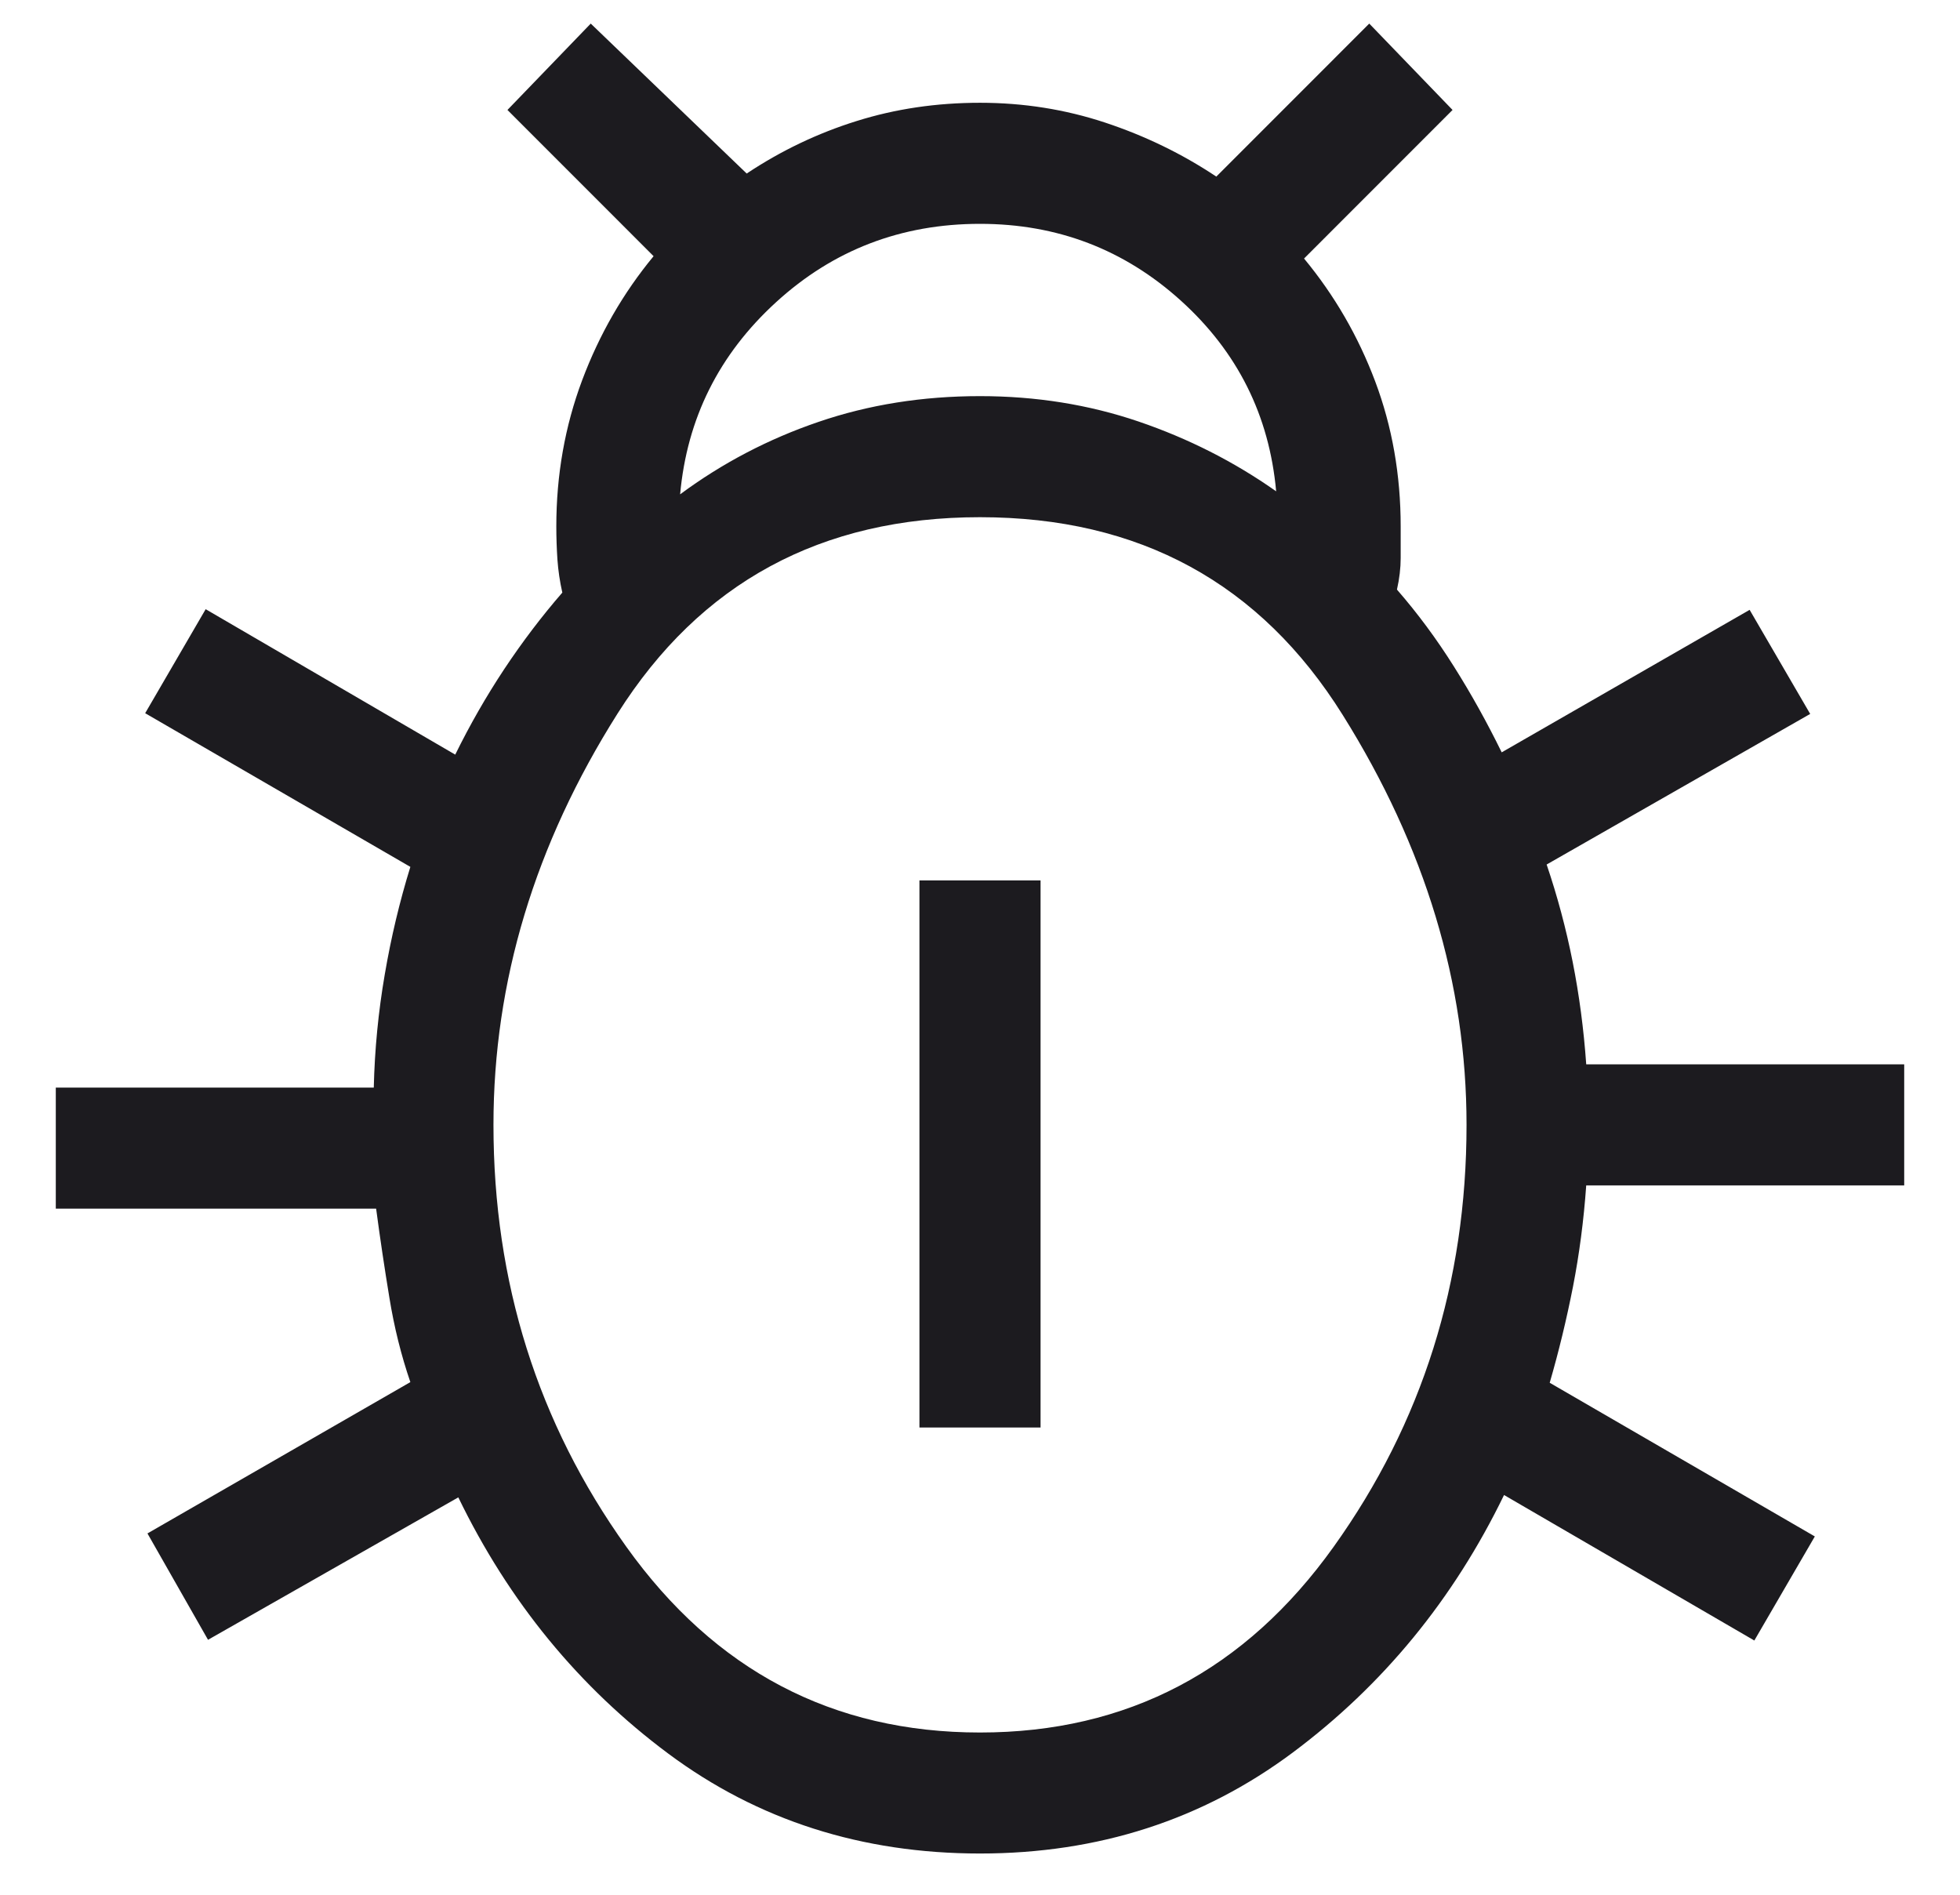 <svg width="30" height="29" viewBox="0 0 30 29" fill="none" xmlns="http://www.w3.org/2000/svg">
<path d="M15 28.369C13.19 28.369 11.6 27.86 10.23 26.841C8.861 25.822 7.789 24.514 7.015 22.918L3.184 25.098L2.257 23.47L6.281 21.154C6.14 20.743 6.033 20.312 5.96 19.862C5.886 19.412 5.818 18.957 5.757 18.499H0.854V16.646H5.721C5.735 16.062 5.791 15.485 5.889 14.916C5.986 14.347 6.117 13.798 6.281 13.268L2.222 10.916L3.148 9.324L6.968 11.55C7.192 11.094 7.442 10.658 7.718 10.241C7.995 9.824 8.291 9.434 8.607 9.07C8.569 8.902 8.544 8.733 8.532 8.564C8.521 8.396 8.515 8.227 8.515 8.058C8.515 7.27 8.647 6.524 8.91 5.821C9.174 5.117 9.539 4.484 10.004 3.921L7.767 1.683L9.042 0.361L11.429 2.656C11.954 2.307 12.514 2.039 13.11 1.853C13.705 1.666 14.335 1.573 15 1.573C15.665 1.573 16.303 1.674 16.914 1.876C17.524 2.078 18.092 2.353 18.617 2.703L20.958 0.361L22.233 1.683L19.96 3.957C20.426 4.52 20.789 5.147 21.049 5.838C21.309 6.53 21.439 7.27 21.439 8.058V8.541C21.439 8.694 21.42 8.855 21.382 9.024C21.698 9.387 21.988 9.779 22.253 10.2C22.518 10.62 22.762 11.059 22.985 11.515L26.78 9.334L27.707 10.927L23.673 13.232C23.837 13.715 23.97 14.211 24.071 14.72C24.172 15.23 24.241 15.753 24.279 16.29H29.146V18.143H24.279C24.241 18.679 24.173 19.197 24.076 19.695C23.978 20.192 23.86 20.682 23.72 21.164L27.778 23.516L26.852 25.109L23.021 22.882C22.247 24.478 21.169 25.792 19.788 26.823C18.406 27.854 16.81 28.369 15 28.369ZM10.41 7.566C11.054 7.089 11.76 6.719 12.529 6.457C13.297 6.194 14.121 6.063 15 6.063C15.855 6.063 16.663 6.192 17.425 6.451C18.186 6.71 18.889 7.066 19.533 7.52C19.428 6.359 18.942 5.386 18.075 4.602C17.208 3.818 16.183 3.426 15 3.426C13.793 3.426 12.753 3.826 11.879 4.625C11.004 5.424 10.515 6.405 10.41 7.566ZM15 26.517C17.254 26.517 19.059 25.569 20.414 23.673C21.77 21.777 22.447 19.625 22.447 17.216C22.447 15.054 21.816 12.964 20.553 10.945C19.291 8.925 17.44 7.916 15 7.916C12.567 7.916 10.718 8.918 9.452 10.922C8.186 12.925 7.553 15.024 7.553 17.216C7.553 19.625 8.23 21.777 9.586 23.673C10.941 25.569 12.746 26.517 15 26.517ZM14.073 21.849V13.475H15.927V21.849H14.073Z" fill="#1C1B1F"/>
</svg>
